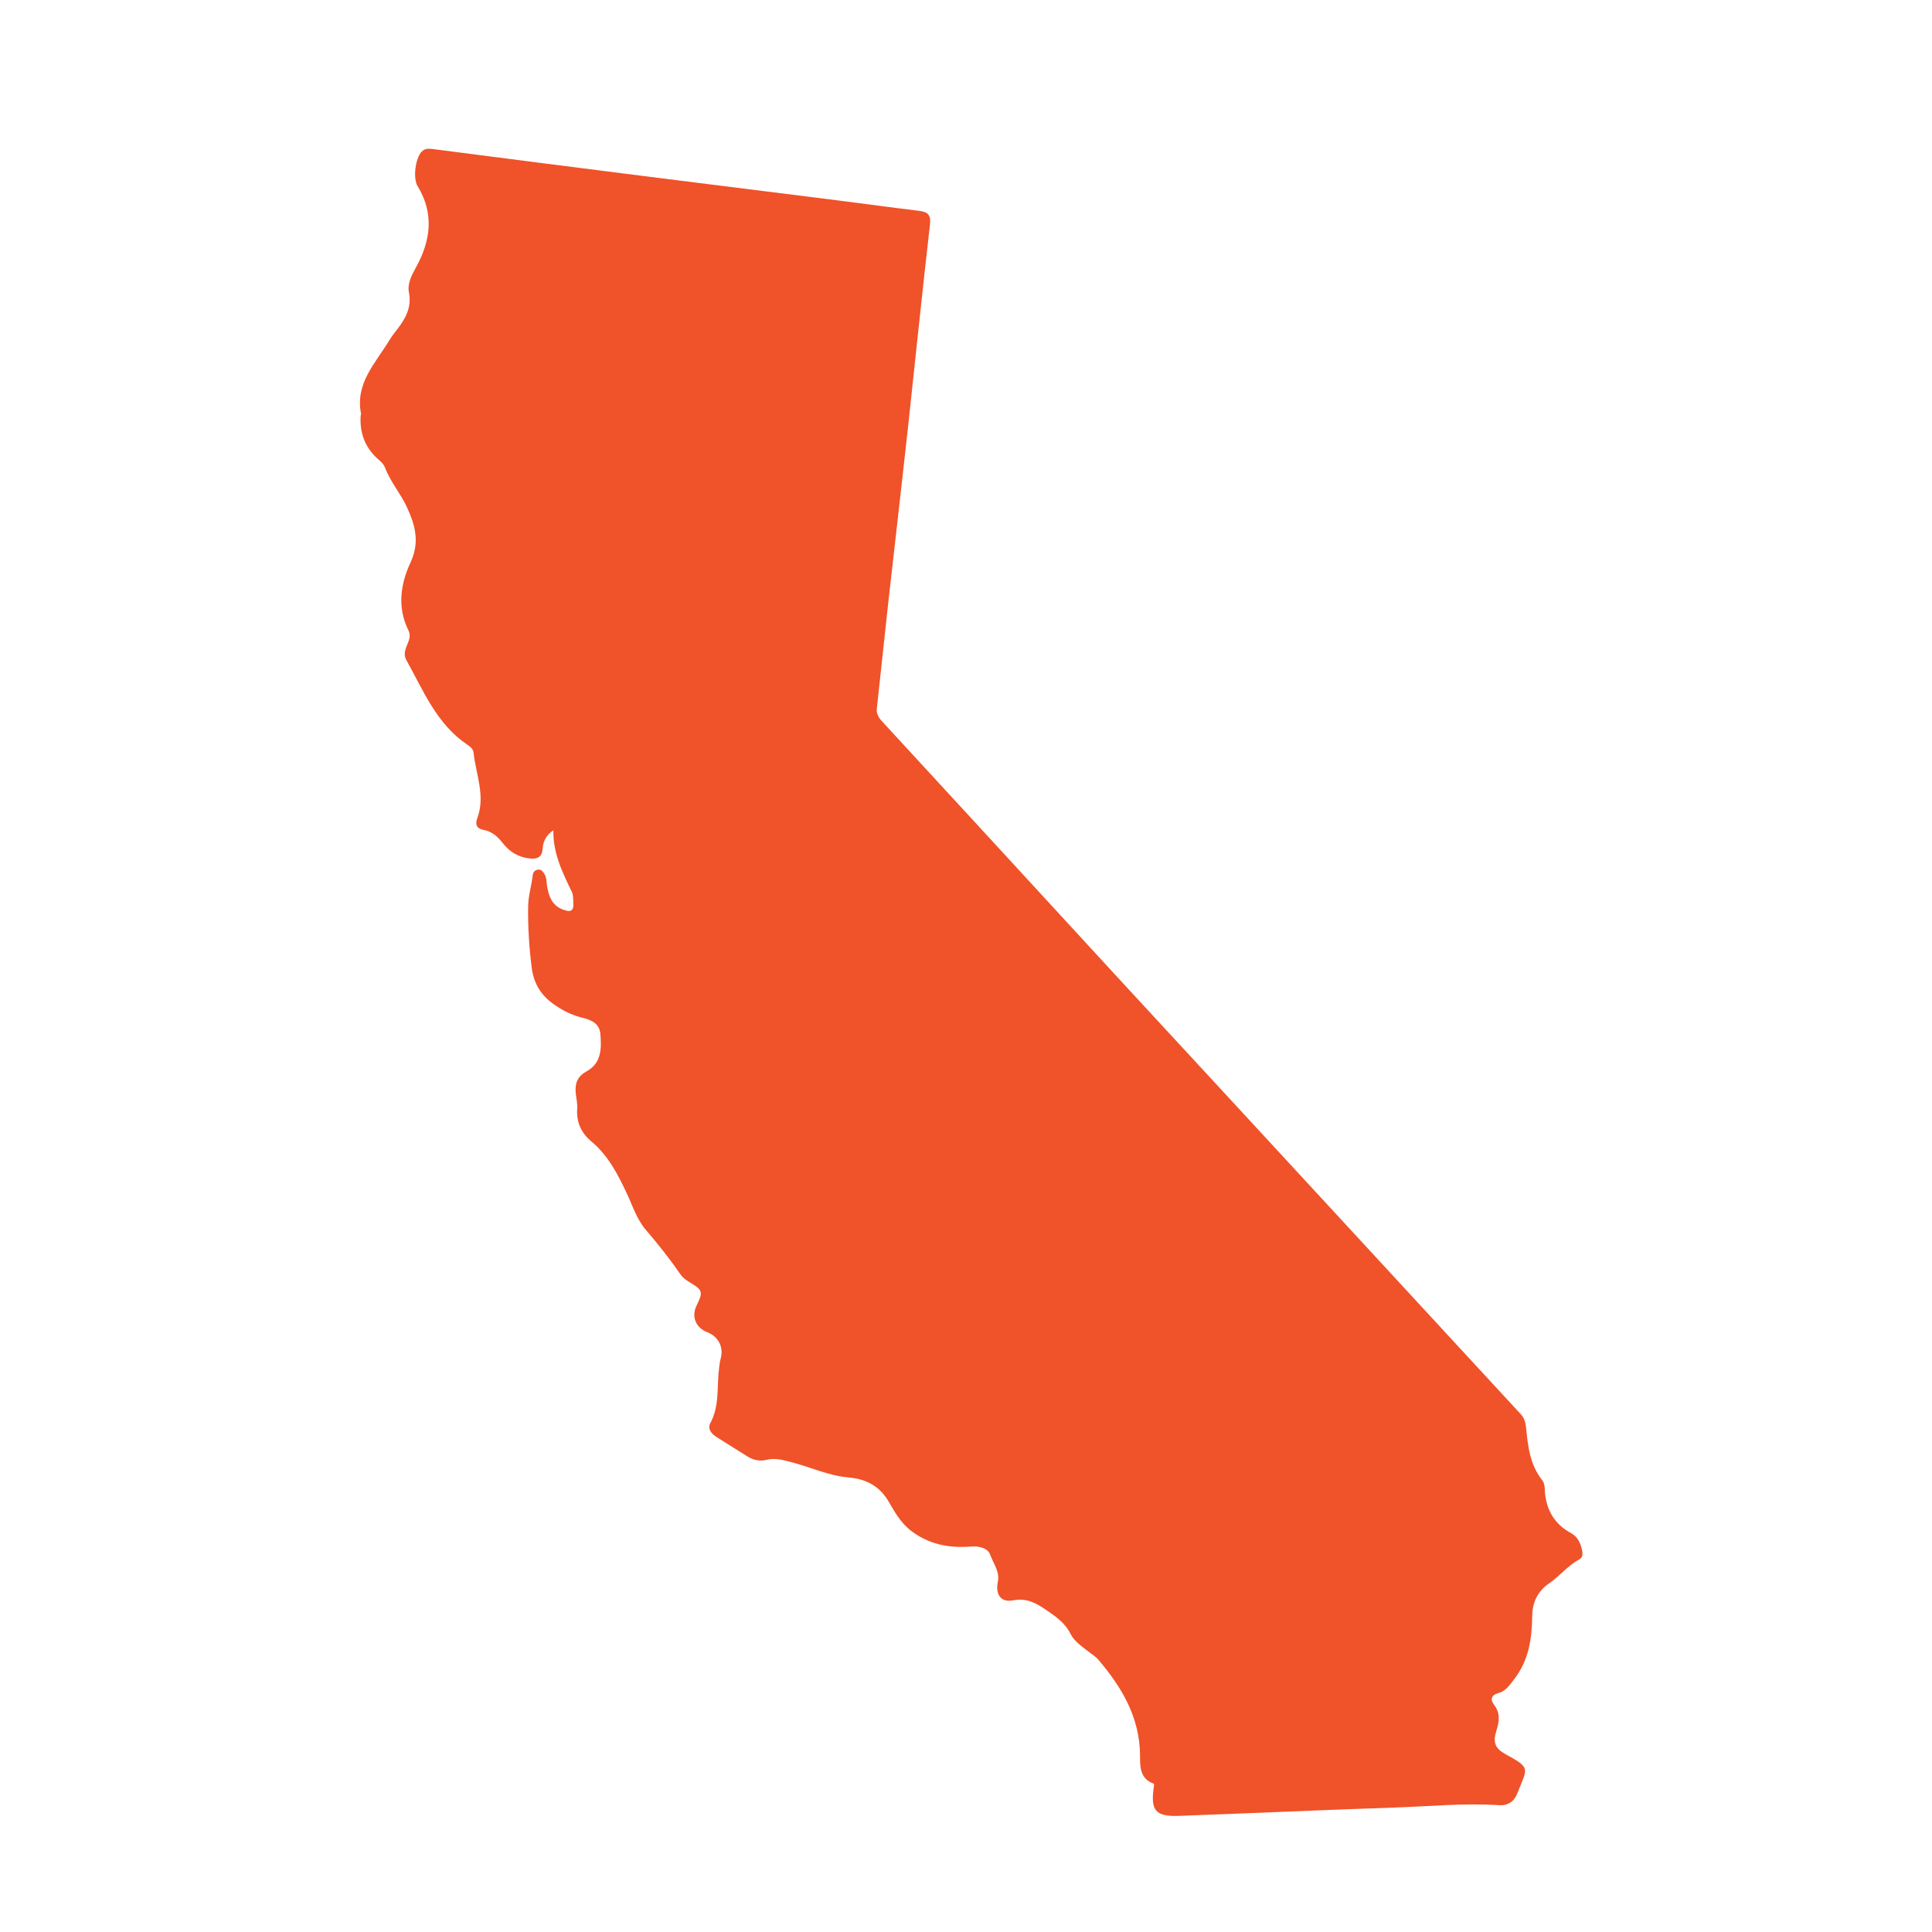 <svg width="81" height="81" viewBox="0 0 81 81" fill="none" xmlns="http://www.w3.org/2000/svg">
<path d="M23.211 34.8C22.902 35.013 22.767 35.27 22.749 35.592C22.728 35.919 22.545 36.028 22.214 35.993C21.726 35.941 21.36 35.71 21.073 35.34C20.86 35.065 20.616 34.856 20.263 34.791C19.98 34.739 19.915 34.56 20.01 34.303C20.363 33.362 19.949 32.464 19.854 31.549C19.836 31.393 19.71 31.301 19.588 31.218C18.303 30.351 17.75 28.953 17.036 27.672C16.906 27.437 16.993 27.215 17.084 27.001C17.167 26.805 17.224 26.622 17.119 26.417C16.644 25.459 16.797 24.47 17.21 23.585C17.615 22.718 17.398 21.991 17.054 21.25C16.792 20.684 16.366 20.2 16.143 19.608C16.083 19.442 15.939 19.329 15.808 19.211C15.286 18.732 15.081 18.127 15.12 17.438C15.12 17.408 15.142 17.377 15.138 17.351C14.881 16.079 15.739 15.229 16.318 14.275C16.413 14.114 16.535 13.961 16.649 13.813C17.001 13.356 17.267 12.89 17.145 12.258C17.071 11.883 17.263 11.535 17.45 11.191C18.06 10.08 18.208 8.943 17.506 7.801C17.306 7.474 17.415 6.629 17.681 6.355C17.811 6.224 17.959 6.228 18.125 6.246C21.06 6.625 23.995 7.004 26.934 7.374C29.651 7.718 32.373 8.054 35.095 8.398C36.236 8.542 37.377 8.699 38.522 8.838C38.888 8.882 39.04 8.995 38.988 9.426C38.661 12.28 38.369 15.138 38.06 17.996C37.794 20.431 37.511 22.867 37.237 25.298C37.076 26.761 36.924 28.23 36.763 29.694C36.736 29.92 36.832 30.081 36.976 30.238C38.352 31.728 39.724 33.222 41.095 34.712C42.981 36.764 44.866 38.816 46.752 40.864C48.193 42.432 49.643 43.992 51.085 45.556C53.597 48.279 56.11 51.002 58.623 53.725C60.334 55.581 62.045 57.437 63.757 59.288C63.905 59.45 63.957 59.628 63.979 59.837C64.057 60.626 64.14 61.41 64.662 62.064C64.728 62.146 64.758 62.281 64.762 62.39C64.789 63.222 65.115 63.872 65.873 64.281C66.147 64.429 66.269 64.704 66.33 64.996C66.361 65.144 66.361 65.301 66.208 65.383C65.725 65.64 65.394 66.081 64.945 66.385C64.484 66.695 64.244 67.174 64.24 67.732C64.227 68.695 64.101 69.609 63.478 70.407C63.286 70.655 63.134 70.899 62.812 70.986C62.529 71.06 62.463 71.248 62.642 71.478C62.907 71.823 62.859 72.175 62.738 72.555C62.581 73.051 62.681 73.304 63.116 73.543C64.209 74.14 64.035 74.11 63.608 75.203C63.478 75.534 63.212 75.709 62.851 75.683C61.379 75.587 59.911 75.735 58.44 75.783C55.439 75.883 52.439 76.022 49.434 76.131C48.446 76.166 48.233 75.913 48.372 74.929C48.38 74.872 48.411 74.798 48.346 74.772C47.775 74.563 47.797 74.014 47.797 73.596C47.784 72.001 47.039 70.751 46.059 69.596C45.929 69.444 45.75 69.335 45.589 69.209C45.324 68.999 45.032 68.803 44.884 68.503C44.657 68.045 44.274 67.78 43.873 67.505C43.442 67.209 43.046 66.987 42.471 67.096C41.953 67.196 41.727 66.838 41.836 66.311C41.923 65.893 41.644 65.545 41.513 65.179C41.413 64.9 41.043 64.813 40.716 64.839C39.819 64.909 38.988 64.765 38.234 64.207C37.773 63.867 37.52 63.406 37.25 62.944C36.867 62.29 36.292 62.003 35.565 61.942C34.729 61.867 33.967 61.502 33.161 61.297C32.817 61.21 32.495 61.114 32.134 61.205C31.855 61.275 31.581 61.214 31.337 61.062C30.906 60.791 30.47 60.517 30.039 60.247C29.817 60.107 29.656 59.898 29.782 59.663C30.178 58.931 30.048 58.125 30.148 57.354C30.165 57.223 30.178 57.093 30.213 56.966C30.348 56.487 30.126 56.038 29.656 55.855C29.164 55.664 28.977 55.197 29.207 54.731C29.486 54.169 29.46 54.087 28.929 53.769C28.776 53.677 28.633 53.581 28.532 53.433C28.084 52.784 27.596 52.165 27.082 51.568C26.695 51.115 26.529 50.566 26.281 50.039C25.911 49.251 25.502 48.445 24.8 47.861C24.365 47.499 24.16 47.05 24.2 46.48C24.217 46.249 24.152 46.018 24.134 45.783C24.108 45.404 24.221 45.12 24.587 44.92C25.218 44.576 25.223 43.962 25.171 43.352C25.131 42.881 24.761 42.755 24.378 42.659C23.947 42.55 23.559 42.35 23.202 42.093C22.675 41.718 22.375 41.226 22.292 40.568C22.183 39.701 22.127 38.829 22.144 37.962C22.153 37.549 22.288 37.117 22.336 36.686C22.349 36.568 22.432 36.468 22.567 36.459C22.701 36.451 22.771 36.551 22.832 36.655C22.924 36.812 22.911 36.995 22.937 37.165C23.011 37.579 23.141 37.954 23.585 38.128C23.89 38.25 24.069 38.228 24.038 37.84C24.025 37.697 24.038 37.535 23.982 37.409C23.585 36.581 23.172 35.762 23.202 34.786L23.211 34.8Z" fill="#F05229"/>
</svg>

